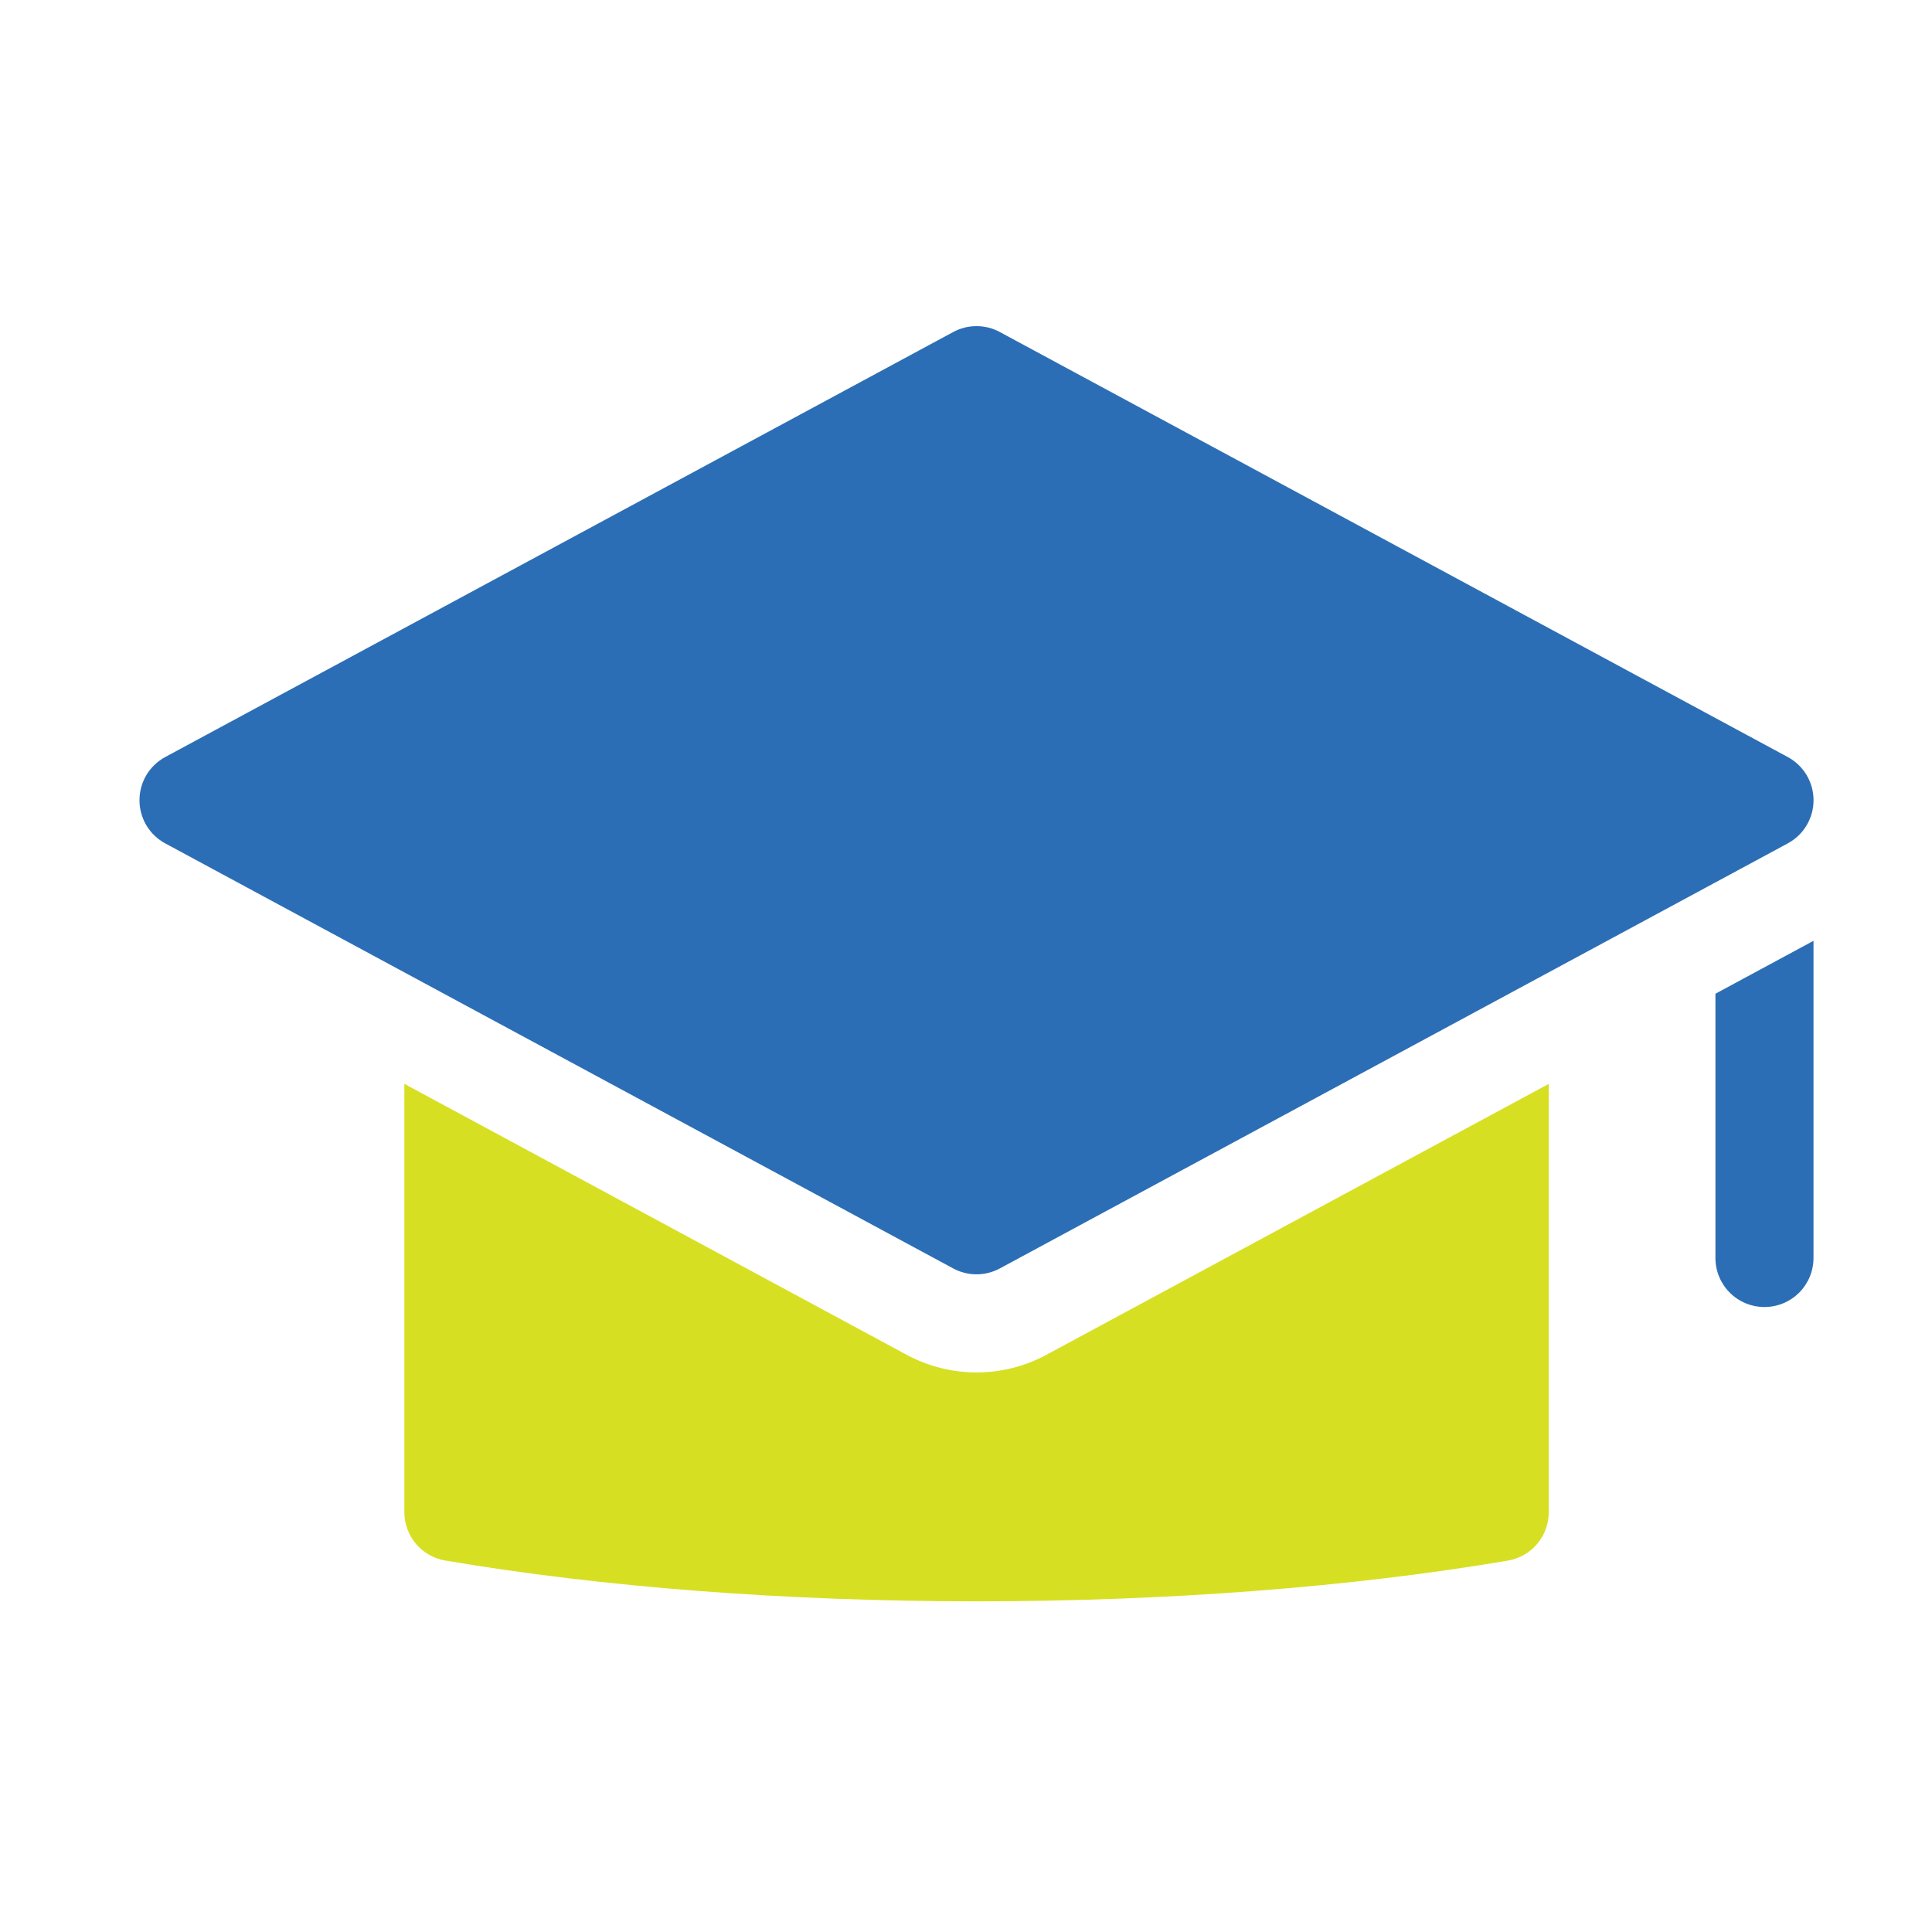 <svg width="51" height="51" viewBox="0 0 51 51" fill="none" xmlns="http://www.w3.org/2000/svg">
<path d="M25.779 36.229C25.135 36.229 24.502 36.069 23.935 35.764L10.674 28.611V39.917C10.674 40.223 10.782 40.519 10.979 40.753C11.177 40.987 11.45 41.143 11.752 41.194C15.9 41.899 20.751 42.271 25.779 42.271C30.806 42.271 35.657 41.899 39.805 41.196C40.107 41.145 40.38 40.988 40.578 40.755C40.775 40.521 40.883 40.225 40.883 39.919V28.612L27.622 35.764C27.055 36.069 26.422 36.229 25.779 36.229Z" fill="#D7DF23"/>
<path d="M25.777 33.639C25.992 33.639 26.203 33.586 26.392 33.484L47.193 22.263C47.399 22.152 47.57 21.988 47.69 21.787C47.81 21.587 47.873 21.357 47.873 21.124C47.873 20.89 47.81 20.661 47.69 20.46C47.57 20.26 47.399 20.095 47.193 19.984L26.392 8.764C26.203 8.662 25.992 8.609 25.777 8.609C25.563 8.609 25.352 8.662 25.163 8.764L4.361 19.984C4.156 20.095 3.984 20.26 3.864 20.46C3.745 20.661 3.682 20.89 3.682 21.124C3.682 21.357 3.745 21.587 3.864 21.787C3.984 21.988 4.156 22.152 4.361 22.263L25.163 33.484C25.352 33.586 25.563 33.639 25.777 33.639Z" fill="#2C6EB5"/>
<path d="M45.283 33.208C45.283 33.551 45.419 33.88 45.662 34.123C45.905 34.366 46.234 34.502 46.577 34.502C46.921 34.502 47.25 34.366 47.493 34.123C47.736 33.88 47.872 33.551 47.872 33.208V24.835L45.283 26.232V33.208Z" fill="#2C6EB5"/>
</svg>
